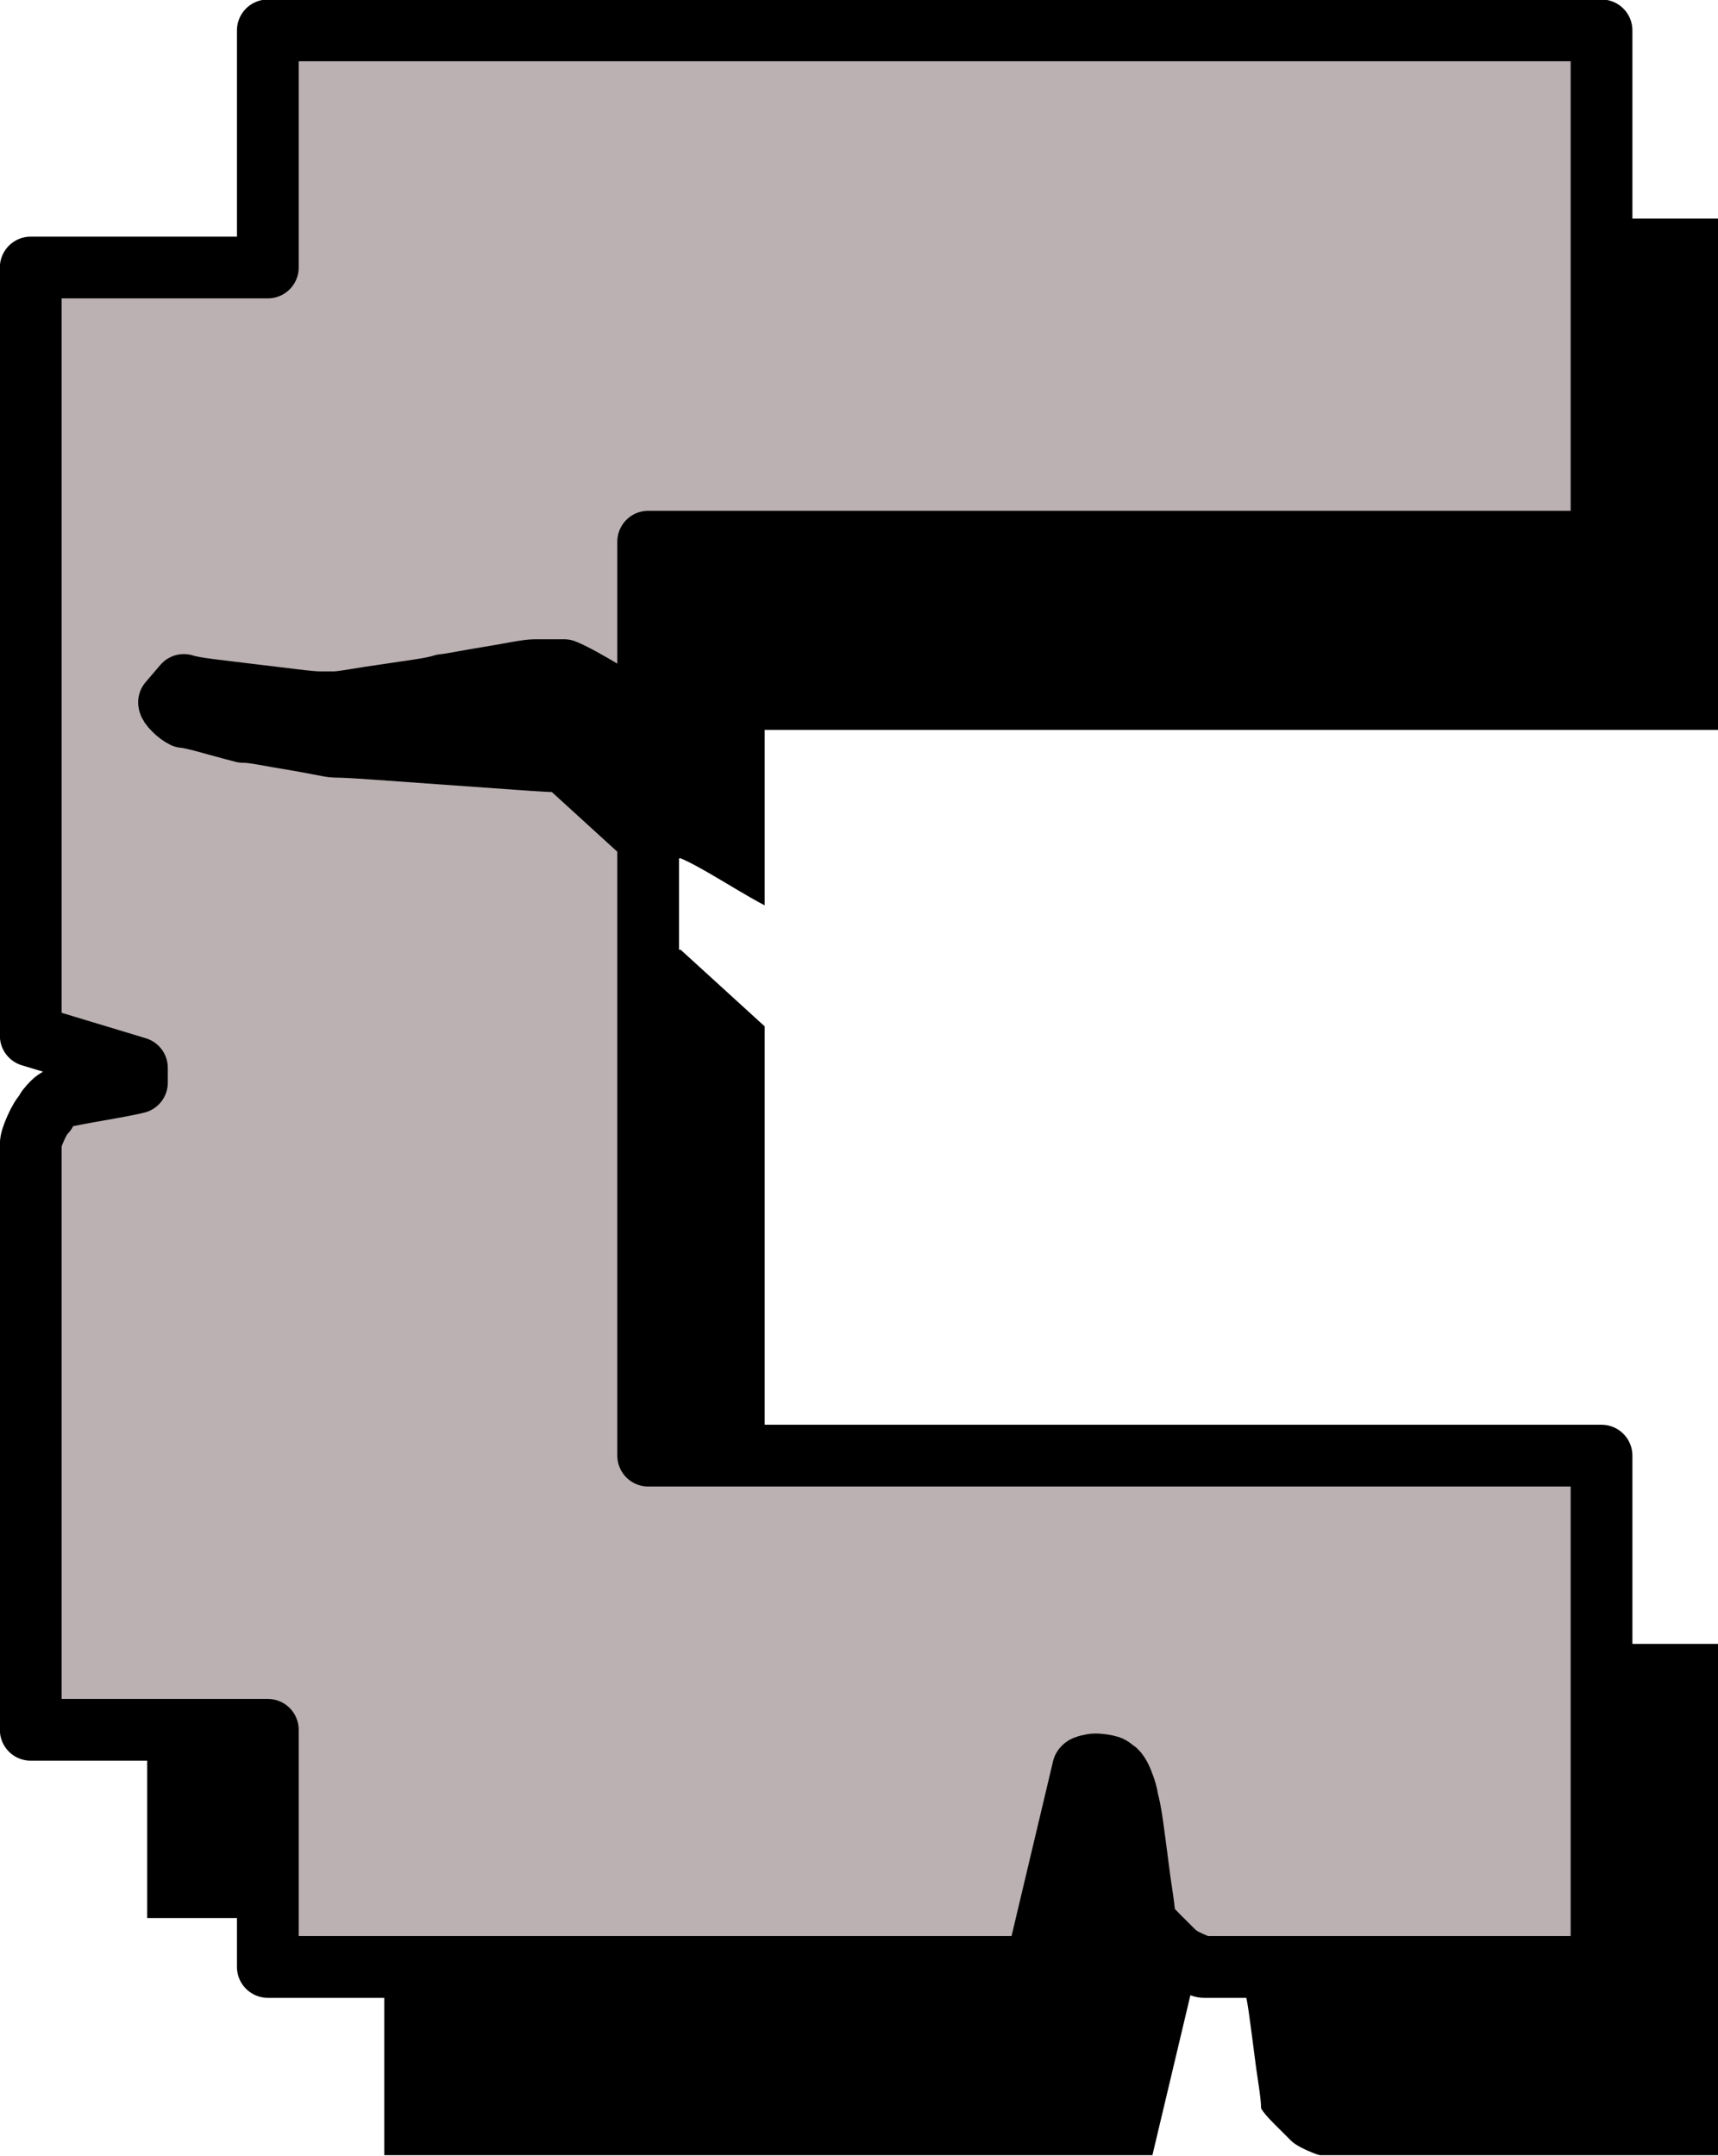 <?xml version="1.0" encoding="UTF-8"?>
<!DOCTYPE svg PUBLIC '-//W3C//DTD SVG 1.0//EN'
          'http://www.w3.org/TR/2001/REC-SVG-20010904/DTD/svg10.dtd'>
<svg clip-rule="evenodd" fill-rule="evenodd" height="218.2" preserveAspectRatio="xMidYMid meet" stroke-linejoin="round" stroke-miterlimit="2" version="1.0" viewBox="180.8 136.9 173.9 218.2" width="173.9" xmlns="http://www.w3.org/2000/svg" xmlns:xlink="http://www.w3.org/1999/xlink" zoomAndPan="magnify"
><g
  ><g
    ><path d="M0 0H500V500H0z" fill="none" transform="translate(.9 .27)"
      /><g id="change1_1"
      ><path d="M1488.76,257.139L1488.76,197.889C1488.76,197.556 1488.92,197.014 1489.26,196.264C1489.59,195.514 1489.92,194.972 1490.26,194.639C1490.26,194.472 1490.51,194.139 1491.01,193.639C1491.17,193.472 1491.42,193.306 1491.76,193.139C1492.42,192.972 1493.71,192.722 1495.63,192.389C1497.55,192.056 1498.84,191.806 1499.51,191.639L1499.51,190.139L1488.76,186.889L1488.76,109.139L1512.76,109.139L1512.76,85.139L1647.76,85.139L1647.76,136.889L1551.26,136.889L1551.26,154.639C1550.59,154.306 1549.22,153.514 1547.13,152.264C1545.05,151.014 1543.59,150.222 1542.76,149.889L1539.76,149.889C1539.42,149.889 1538.8,149.972 1537.88,150.139C1536.97,150.306 1536.01,150.472 1535.01,150.639C1534.01,150.806 1533.05,150.972 1532.13,151.139C1531.22,151.306 1530.67,151.389 1530.51,151.389C1530.01,151.556 1529.22,151.722 1528.13,151.889C1527.05,152.056 1525.92,152.222 1524.76,152.389C1523.59,152.556 1522.51,152.722 1521.51,152.889C1520.51,153.056 1519.84,153.139 1519.51,153.139L1518.01,153.139C1517.51,153.139 1516.59,153.056 1515.26,152.889C1513.92,152.722 1512.55,152.556 1511.13,152.389C1509.71,152.222 1508.34,152.056 1507.01,151.889C1505.67,151.722 1504.76,151.556 1504.26,151.389L1502.76,153.139C1502.76,153.306 1502.92,153.556 1503.26,153.889C1503.59,154.222 1503.92,154.472 1504.26,154.639C1504.59,154.639 1505.51,154.847 1507.01,155.264C1508.51,155.681 1509.59,155.972 1510.26,156.139C1510.76,156.139 1511.46,156.222 1512.38,156.389C1513.3,156.556 1514.26,156.722 1515.26,156.889C1516.26,157.056 1517.17,157.222 1518.01,157.389C1518.84,157.556 1519.34,157.639 1519.51,157.639C1520.34,157.639 1521.88,157.722 1524.13,157.889C1526.38,158.056 1528.71,158.222 1531.13,158.389C1533.55,158.556 1535.88,158.722 1538.13,158.889C1540.38,159.056 1541.92,159.139 1542.76,159.139L1551.26,166.889L1551.26,229.389L1647.76,229.389L1647.76,281.139L1607.51,281.139C1607.34,281.139 1606.88,280.972 1606.13,280.639C1605.38,280.306 1604.84,279.972 1604.51,279.639C1604.17,279.306 1603.63,278.764 1602.88,278.014C1602.13,277.264 1601.67,276.722 1601.51,276.389C1601.51,275.889 1601.42,275.097 1601.26,274.014C1601.09,272.931 1600.92,271.722 1600.76,270.389C1600.59,269.056 1600.42,267.806 1600.26,266.639C1600.09,265.472 1599.92,264.639 1599.76,264.139C1599.76,263.806 1599.59,263.222 1599.26,262.389C1598.92,261.556 1598.59,261.139 1598.26,261.139C1598.26,260.972 1598.05,260.847 1597.63,260.764C1597.22,260.681 1596.84,260.639 1596.51,260.639C1596.34,260.639 1596.09,260.681 1595.76,260.764C1595.42,260.847 1595.26,260.972 1595.26,261.139L1590.51,281.139L1512.76,281.139L1512.76,257.139L1488.76,257.139Z" fill-rule="nonzero" transform="translate(-1293.06 73.888)"
      /></g
      ><g id="change2_1"
      ><path d="M1488.76,257.139L1488.76,197.889C1488.76,197.556 1488.92,197.014 1489.26,196.264C1489.59,195.514 1489.92,194.972 1490.26,194.639C1490.26,194.472 1490.51,194.139 1491.01,193.639C1491.17,193.472 1491.42,193.306 1491.76,193.139C1492.42,192.972 1493.71,192.722 1495.63,192.389C1497.55,192.056 1498.84,191.806 1499.51,191.639L1499.51,190.139L1488.76,186.889L1488.76,109.139L1512.76,109.139L1512.76,85.139L1647.76,85.139L1647.76,136.889L1551.26,136.889L1551.26,154.639C1550.59,154.306 1549.22,153.514 1547.13,152.264C1545.05,151.014 1543.59,150.222 1542.76,149.889L1539.76,149.889C1539.42,149.889 1538.8,149.972 1537.88,150.139C1536.97,150.306 1536.01,150.472 1535.01,150.639C1534.01,150.806 1533.05,150.972 1532.13,151.139C1531.22,151.306 1530.67,151.389 1530.51,151.389C1530.01,151.556 1529.22,151.722 1528.13,151.889C1527.05,152.056 1525.92,152.222 1524.76,152.389C1523.59,152.556 1522.51,152.722 1521.51,152.889C1520.51,153.056 1519.84,153.139 1519.51,153.139L1518.01,153.139C1517.51,153.139 1516.59,153.056 1515.26,152.889C1513.92,152.722 1512.55,152.556 1511.13,152.389C1509.71,152.222 1508.34,152.056 1507.01,151.889C1505.67,151.722 1504.76,151.556 1504.26,151.389L1502.76,153.139C1502.76,153.306 1502.92,153.556 1503.26,153.889C1503.59,154.222 1503.92,154.472 1504.26,154.639C1504.59,154.639 1505.51,154.847 1507.01,155.264C1508.51,155.681 1509.59,155.972 1510.26,156.139C1510.76,156.139 1511.46,156.222 1512.38,156.389C1513.3,156.556 1514.26,156.722 1515.26,156.889C1516.26,157.056 1517.17,157.222 1518.01,157.389C1518.84,157.556 1519.34,157.639 1519.51,157.639C1520.34,157.639 1521.88,157.722 1524.13,157.889C1526.38,158.056 1528.71,158.222 1531.13,158.389C1533.55,158.556 1535.88,158.722 1538.13,158.889C1540.38,159.056 1541.92,159.139 1542.76,159.139L1551.26,166.889L1551.26,229.389L1647.76,229.389L1647.76,281.139L1607.51,281.139C1607.34,281.139 1606.88,280.972 1606.13,280.639C1605.38,280.306 1604.84,279.972 1604.51,279.639C1604.17,279.306 1603.63,278.764 1602.88,278.014C1602.13,277.264 1601.67,276.722 1601.51,276.389C1601.51,275.889 1601.42,275.097 1601.26,274.014C1601.09,272.931 1600.92,271.722 1600.76,270.389C1600.59,269.056 1600.42,267.806 1600.26,266.639C1600.09,265.472 1599.92,264.639 1599.76,264.139C1599.76,263.806 1599.59,263.222 1599.26,262.389C1598.92,261.556 1598.59,261.139 1598.26,261.139C1598.26,260.972 1598.05,260.847 1597.63,260.764C1597.22,260.681 1596.84,260.639 1596.51,260.639C1596.34,260.639 1596.09,260.681 1595.76,260.764C1595.42,260.847 1595.26,260.972 1595.26,261.139L1590.51,281.139L1512.76,281.139L1512.76,257.139L1488.76,257.139Z" fill="#bbb1b2" fill-rule="nonzero" stroke="#000" stroke-width="6.25" transform="translate(-1304.85 54.836)"
      /></g
    ></g
  ></g
></svg
>
